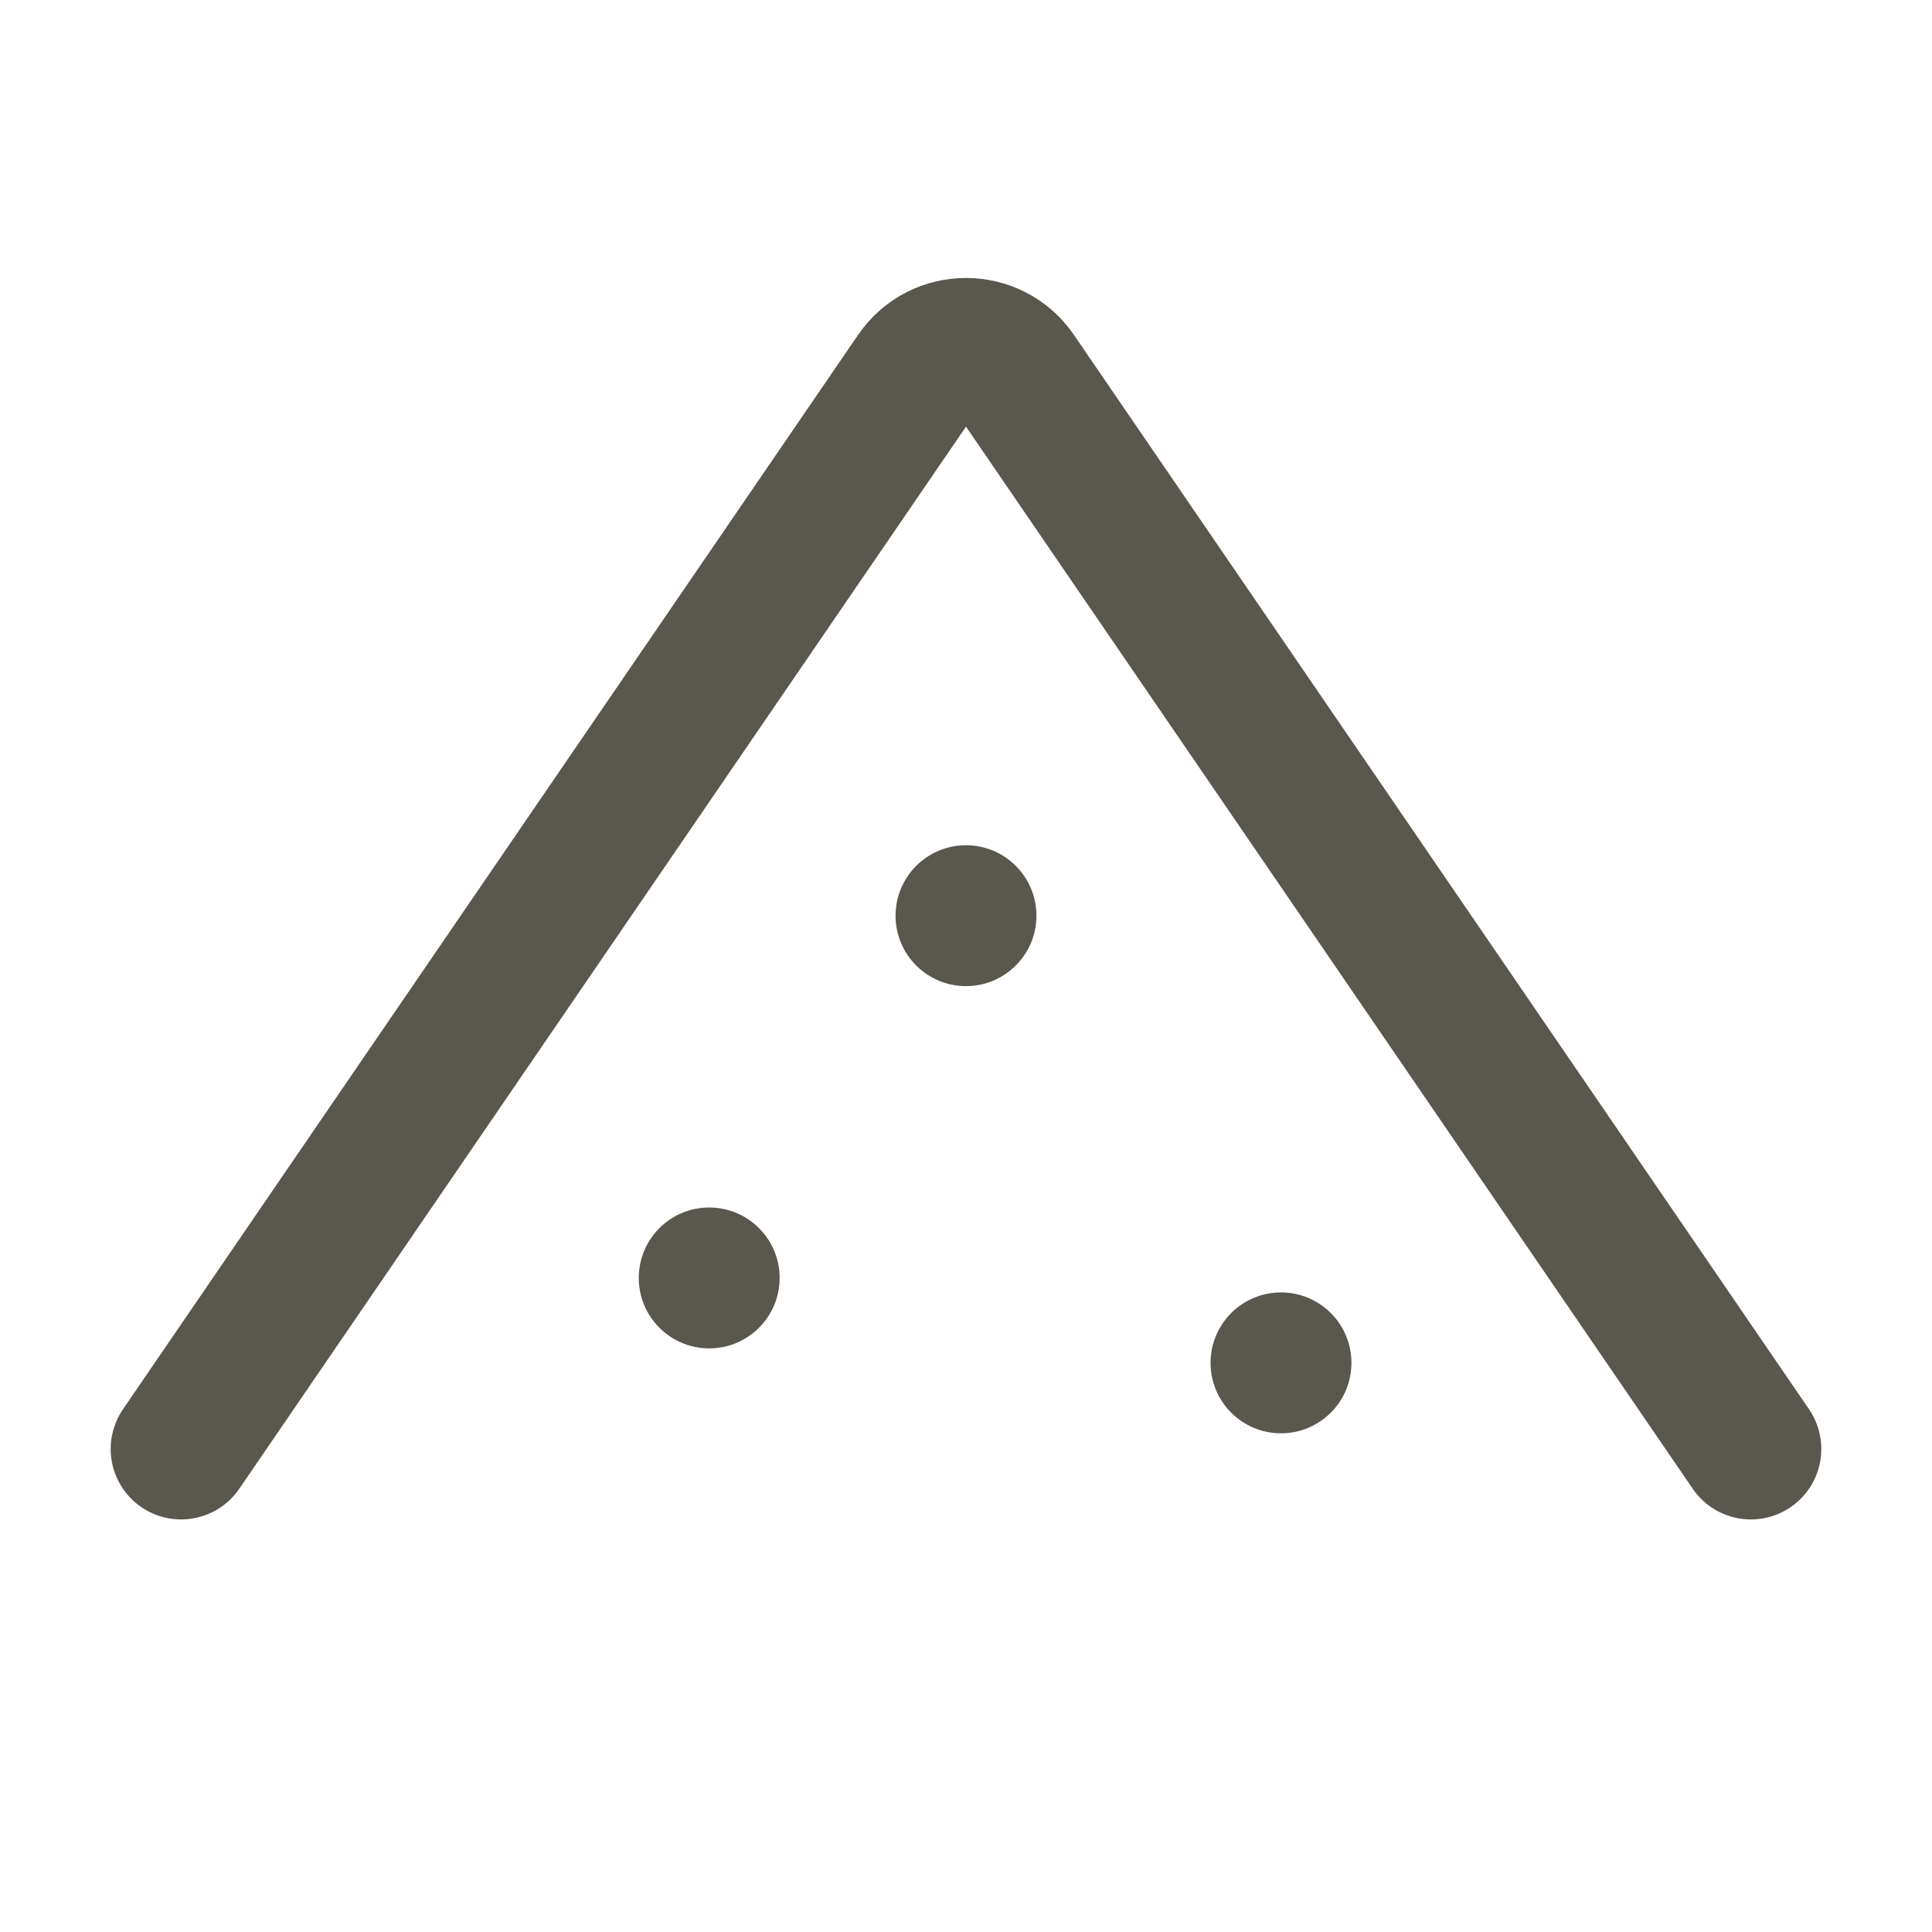 <svg xmlns="http://www.w3.org/2000/svg" fill="none" viewBox="0 0 24 24" height="24" width="24">
<path stroke-linejoin="round" stroke-linecap="round" stroke-width="1.75" stroke="#59574E" d="M2.25 18L11.381 4.655C11.679 4.219 12.321 4.219 12.619 4.655L21.75 18"></path>
<circle fill="#59574E" r="0.875" cy="11.375" cx="12"></circle>
<circle fill="#59574E" r="0.875" cy="15.875" cx="8.81"></circle>
<circle fill="#59574E" r="0.875" cy="16.93" cx="15.913"></circle>
</svg>
